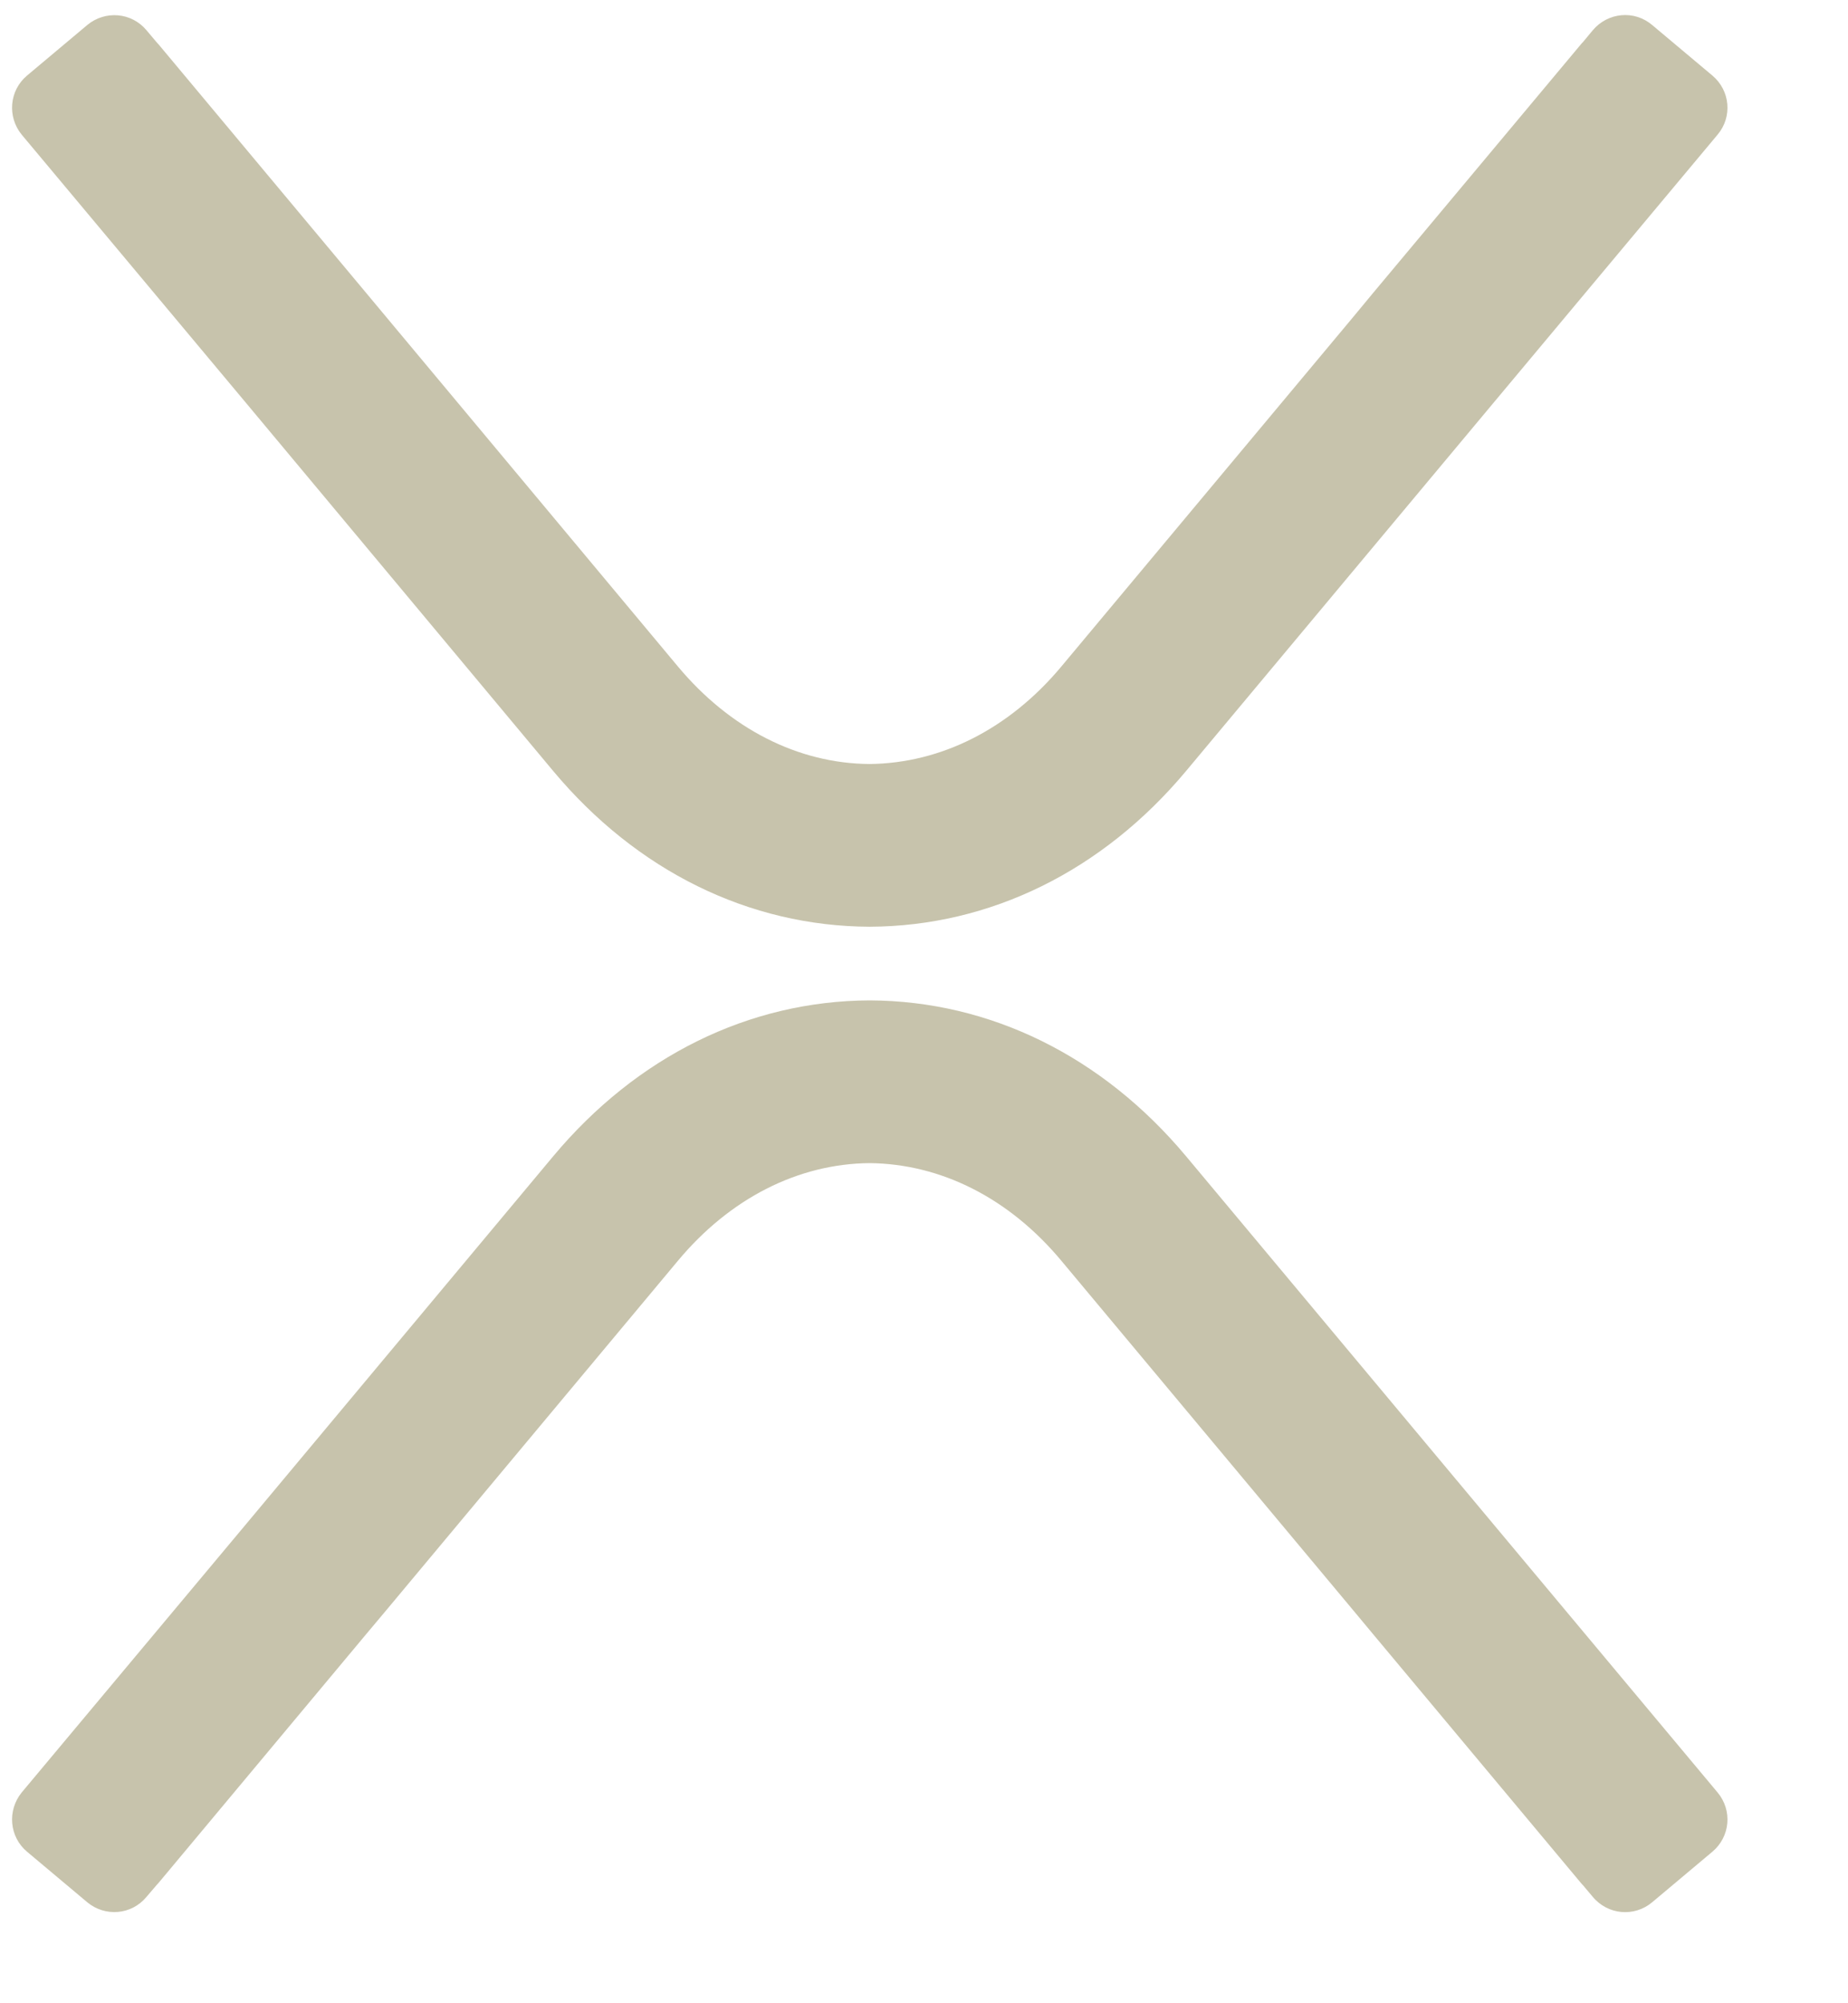 <svg width="12" height="13" viewBox="0 0 12 13" fill="none" xmlns="http://www.w3.org/2000/svg">
<path d="M11.119 0.49L10.728 0.162C10.612 0.064 10.441 0.08 10.343 0.196L10.279 0.273C10.279 0.273 10.266 0.286 10.262 0.292L8.913 1.905L8.788 2.056L6.893 4.324C6.554 4.73 6.112 4.953 5.647 4.958C5.183 4.955 4.74 4.73 4.401 4.324L2.507 2.056L2.381 1.905L1.033 0.292C1.033 0.292 1.022 0.279 1.016 0.273L0.951 0.196C0.854 0.08 0.683 0.066 0.567 0.162L0.176 0.49C0.06 0.587 0.046 0.758 0.141 0.874L1.601 2.619L3.591 5.002C4.134 5.652 4.864 6.011 5.647 6.014C6.43 6.011 7.16 5.652 7.703 5.002L9.694 2.619L11.153 0.874C11.251 0.758 11.235 0.587 11.119 0.49Z" fill="#C7C3AC"/>
<path d="M11.119 12.017L10.728 12.345C10.612 12.442 10.441 12.427 10.343 12.31L10.279 12.234C10.279 12.234 10.266 12.221 10.262 12.215L8.913 10.601L8.788 10.451L6.893 8.183C6.554 7.776 6.112 7.553 5.647 7.548C5.183 7.552 4.74 7.776 4.401 8.183L2.507 10.451L2.381 10.601L1.033 12.215C1.033 12.215 1.022 12.227 1.016 12.234L0.951 12.31C0.854 12.427 0.683 12.441 0.567 12.345L0.176 12.017C0.06 11.92 0.046 11.749 0.141 11.632L1.601 9.887L3.591 7.505C4.134 6.855 4.864 6.495 5.647 6.492C6.43 6.495 7.16 6.855 7.703 7.505L9.694 9.887L11.153 11.632C11.251 11.749 11.235 11.92 11.119 12.017Z" fill="#C7C3AC"/>
</svg>
